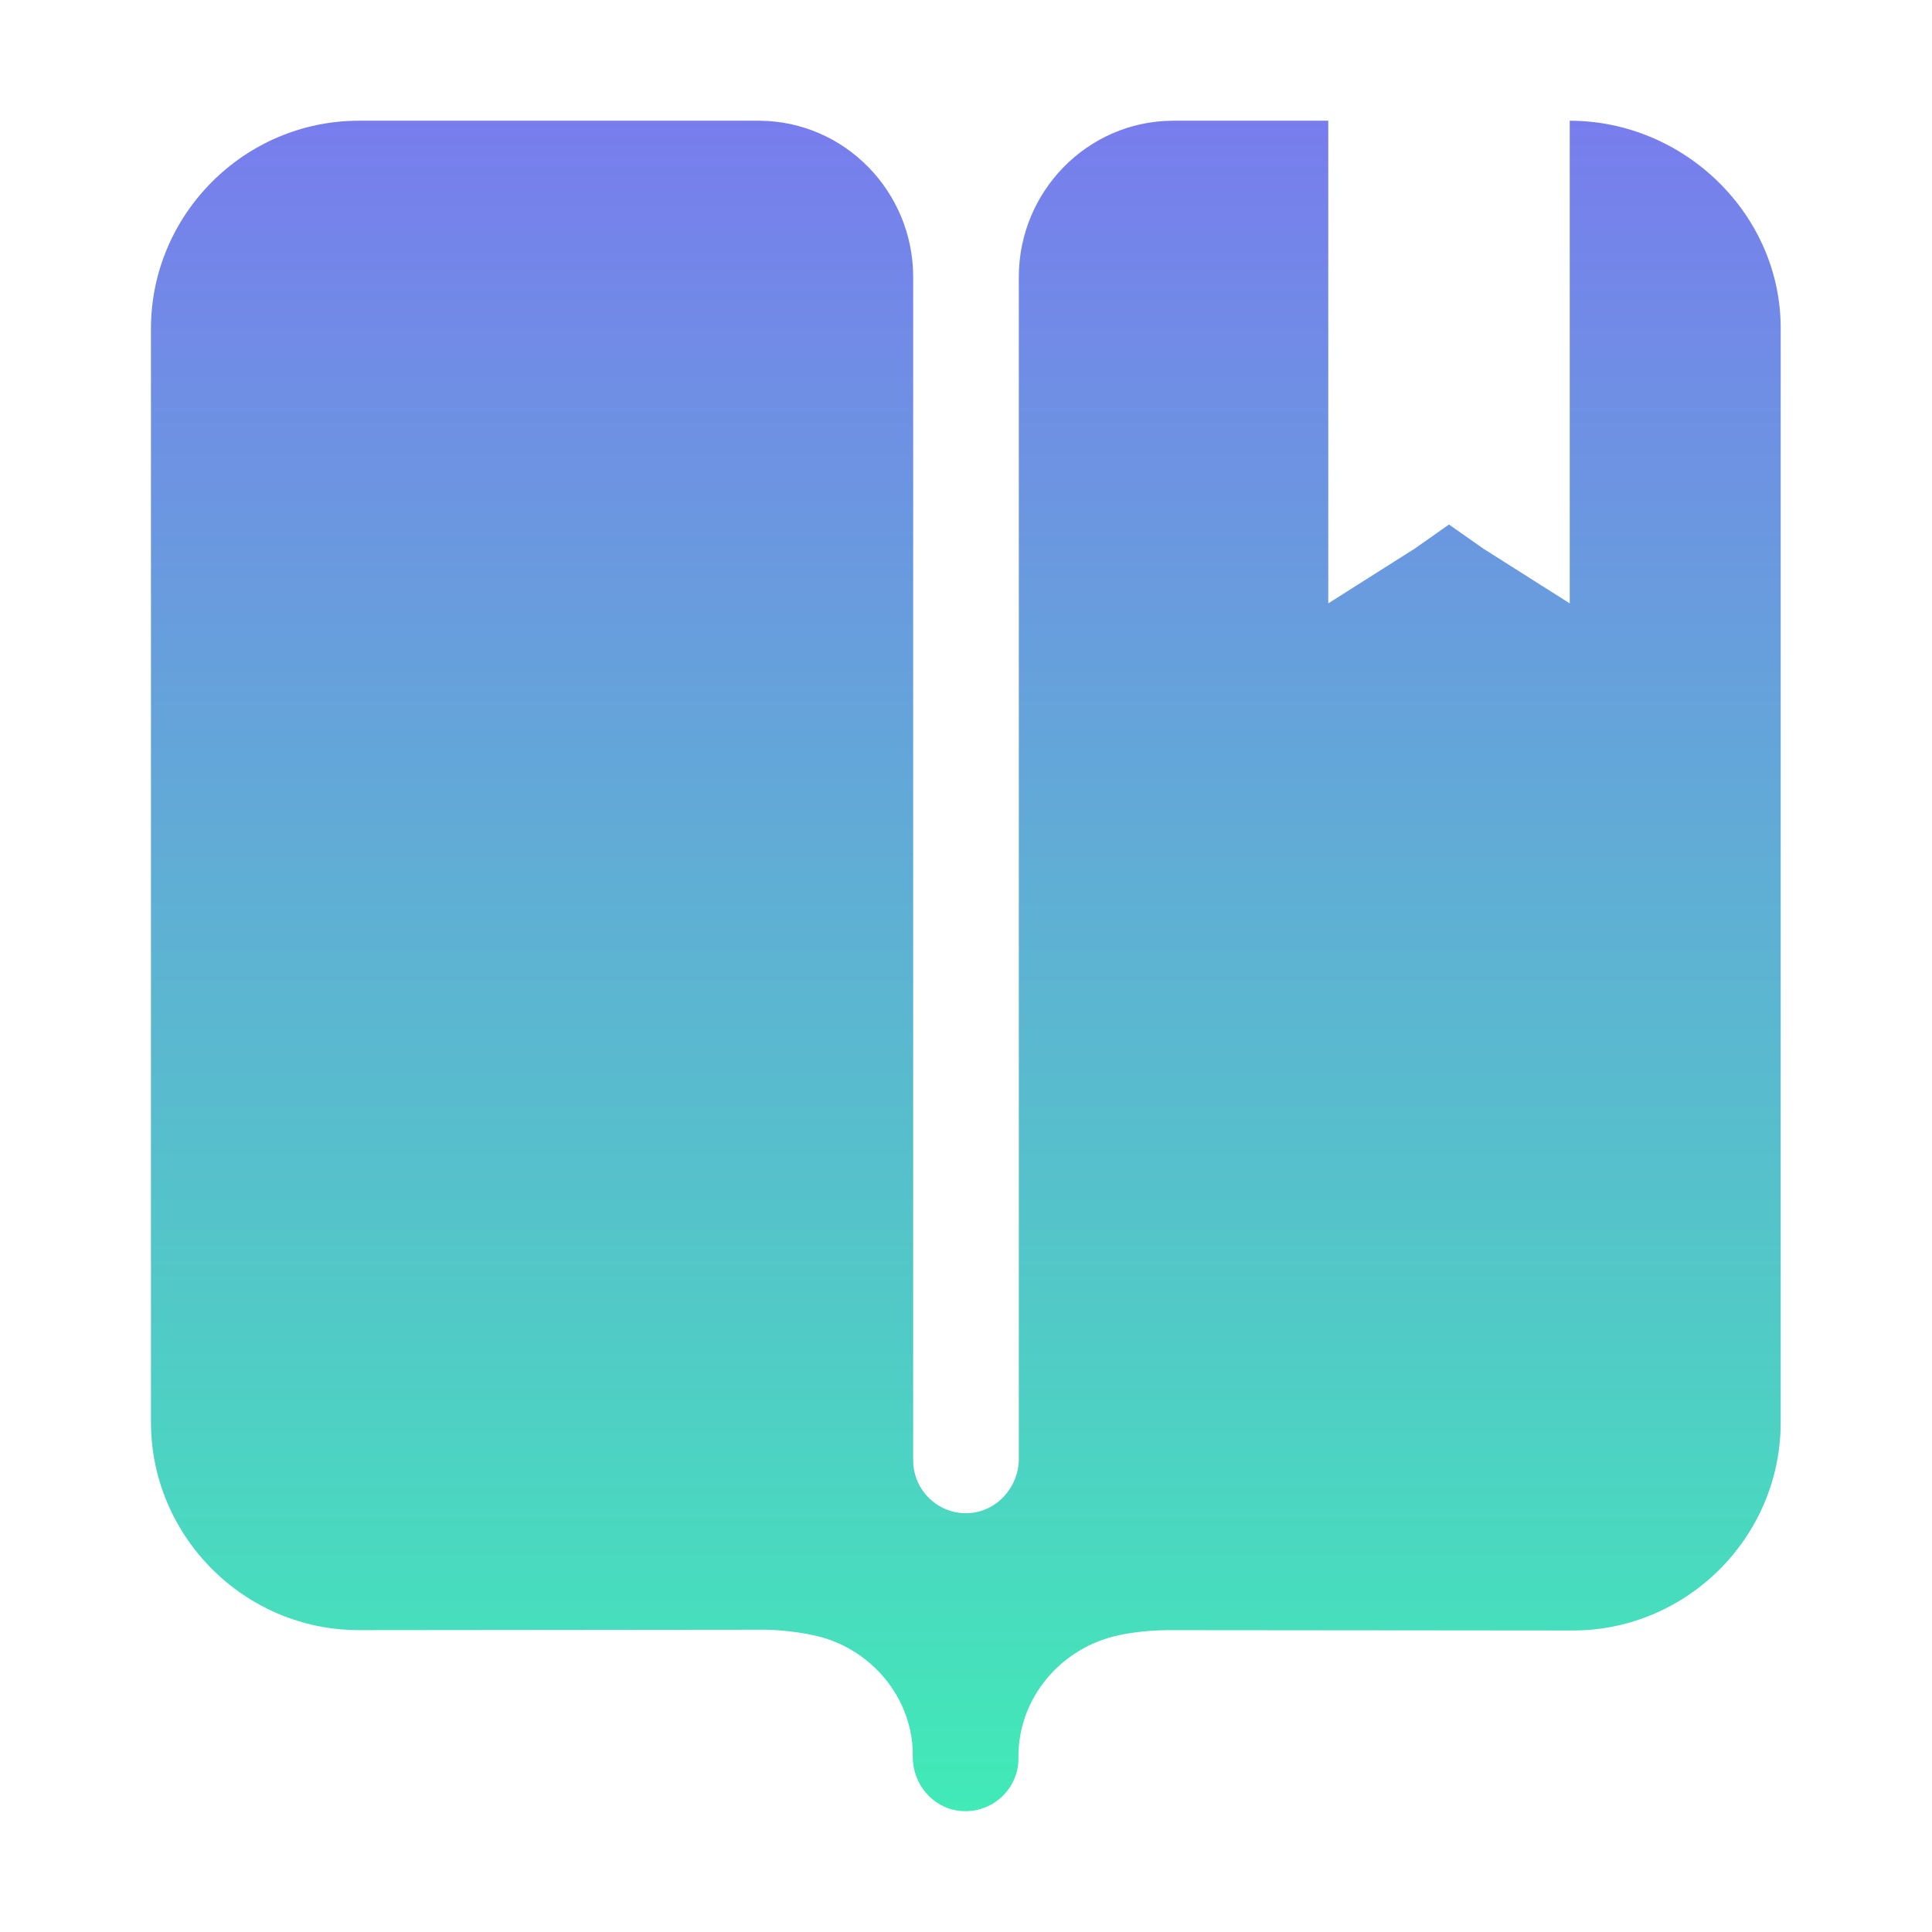 <svg width="53" height="53" viewBox="0 0 53 53" fill="none" xmlns="http://www.w3.org/2000/svg">
<path d="M43.062 3.312V16.552L40.692 15.051L39.75 14.389L38.808 15.051L36.438 16.552V3.312H32.152C29.823 3.333 27.949 5.259 27.949 7.598V40.019C27.949 40.795 27.349 41.468 26.573 41.51C25.744 41.551 25.051 40.889 25.051 40.06V7.598C25.051 5.259 23.177 3.333 20.848 3.312H9.844C6.708 3.312 4.141 5.88 4.141 9.016V39.015C4.141 42.152 6.708 44.719 9.844 44.719L21.024 44.708C21.459 44.719 21.883 44.77 22.287 44.853C23.871 45.174 25.061 46.572 25.04 48.187C25.03 48.932 25.579 49.594 26.324 49.677C27.204 49.77 27.949 49.087 27.939 48.218C27.918 46.582 29.119 45.174 30.723 44.853C31.117 44.77 31.541 44.729 31.966 44.719L43.145 44.729C46.282 44.729 48.849 42.162 48.849 39.025V9.016C48.859 5.88 46.199 3.312 43.062 3.312Z" fill="url(#paint0_linear)"/>
<defs>
<linearGradient id="paint0_linear" x1="26.495" y1="3.312" x2="26.495" y2="49.686" gradientUnits="userSpaceOnUse">
<stop stop-color="#787DED"/>
<stop offset="1" stop-color="#41EAB7"/>
</linearGradient>
</defs>
</svg>

